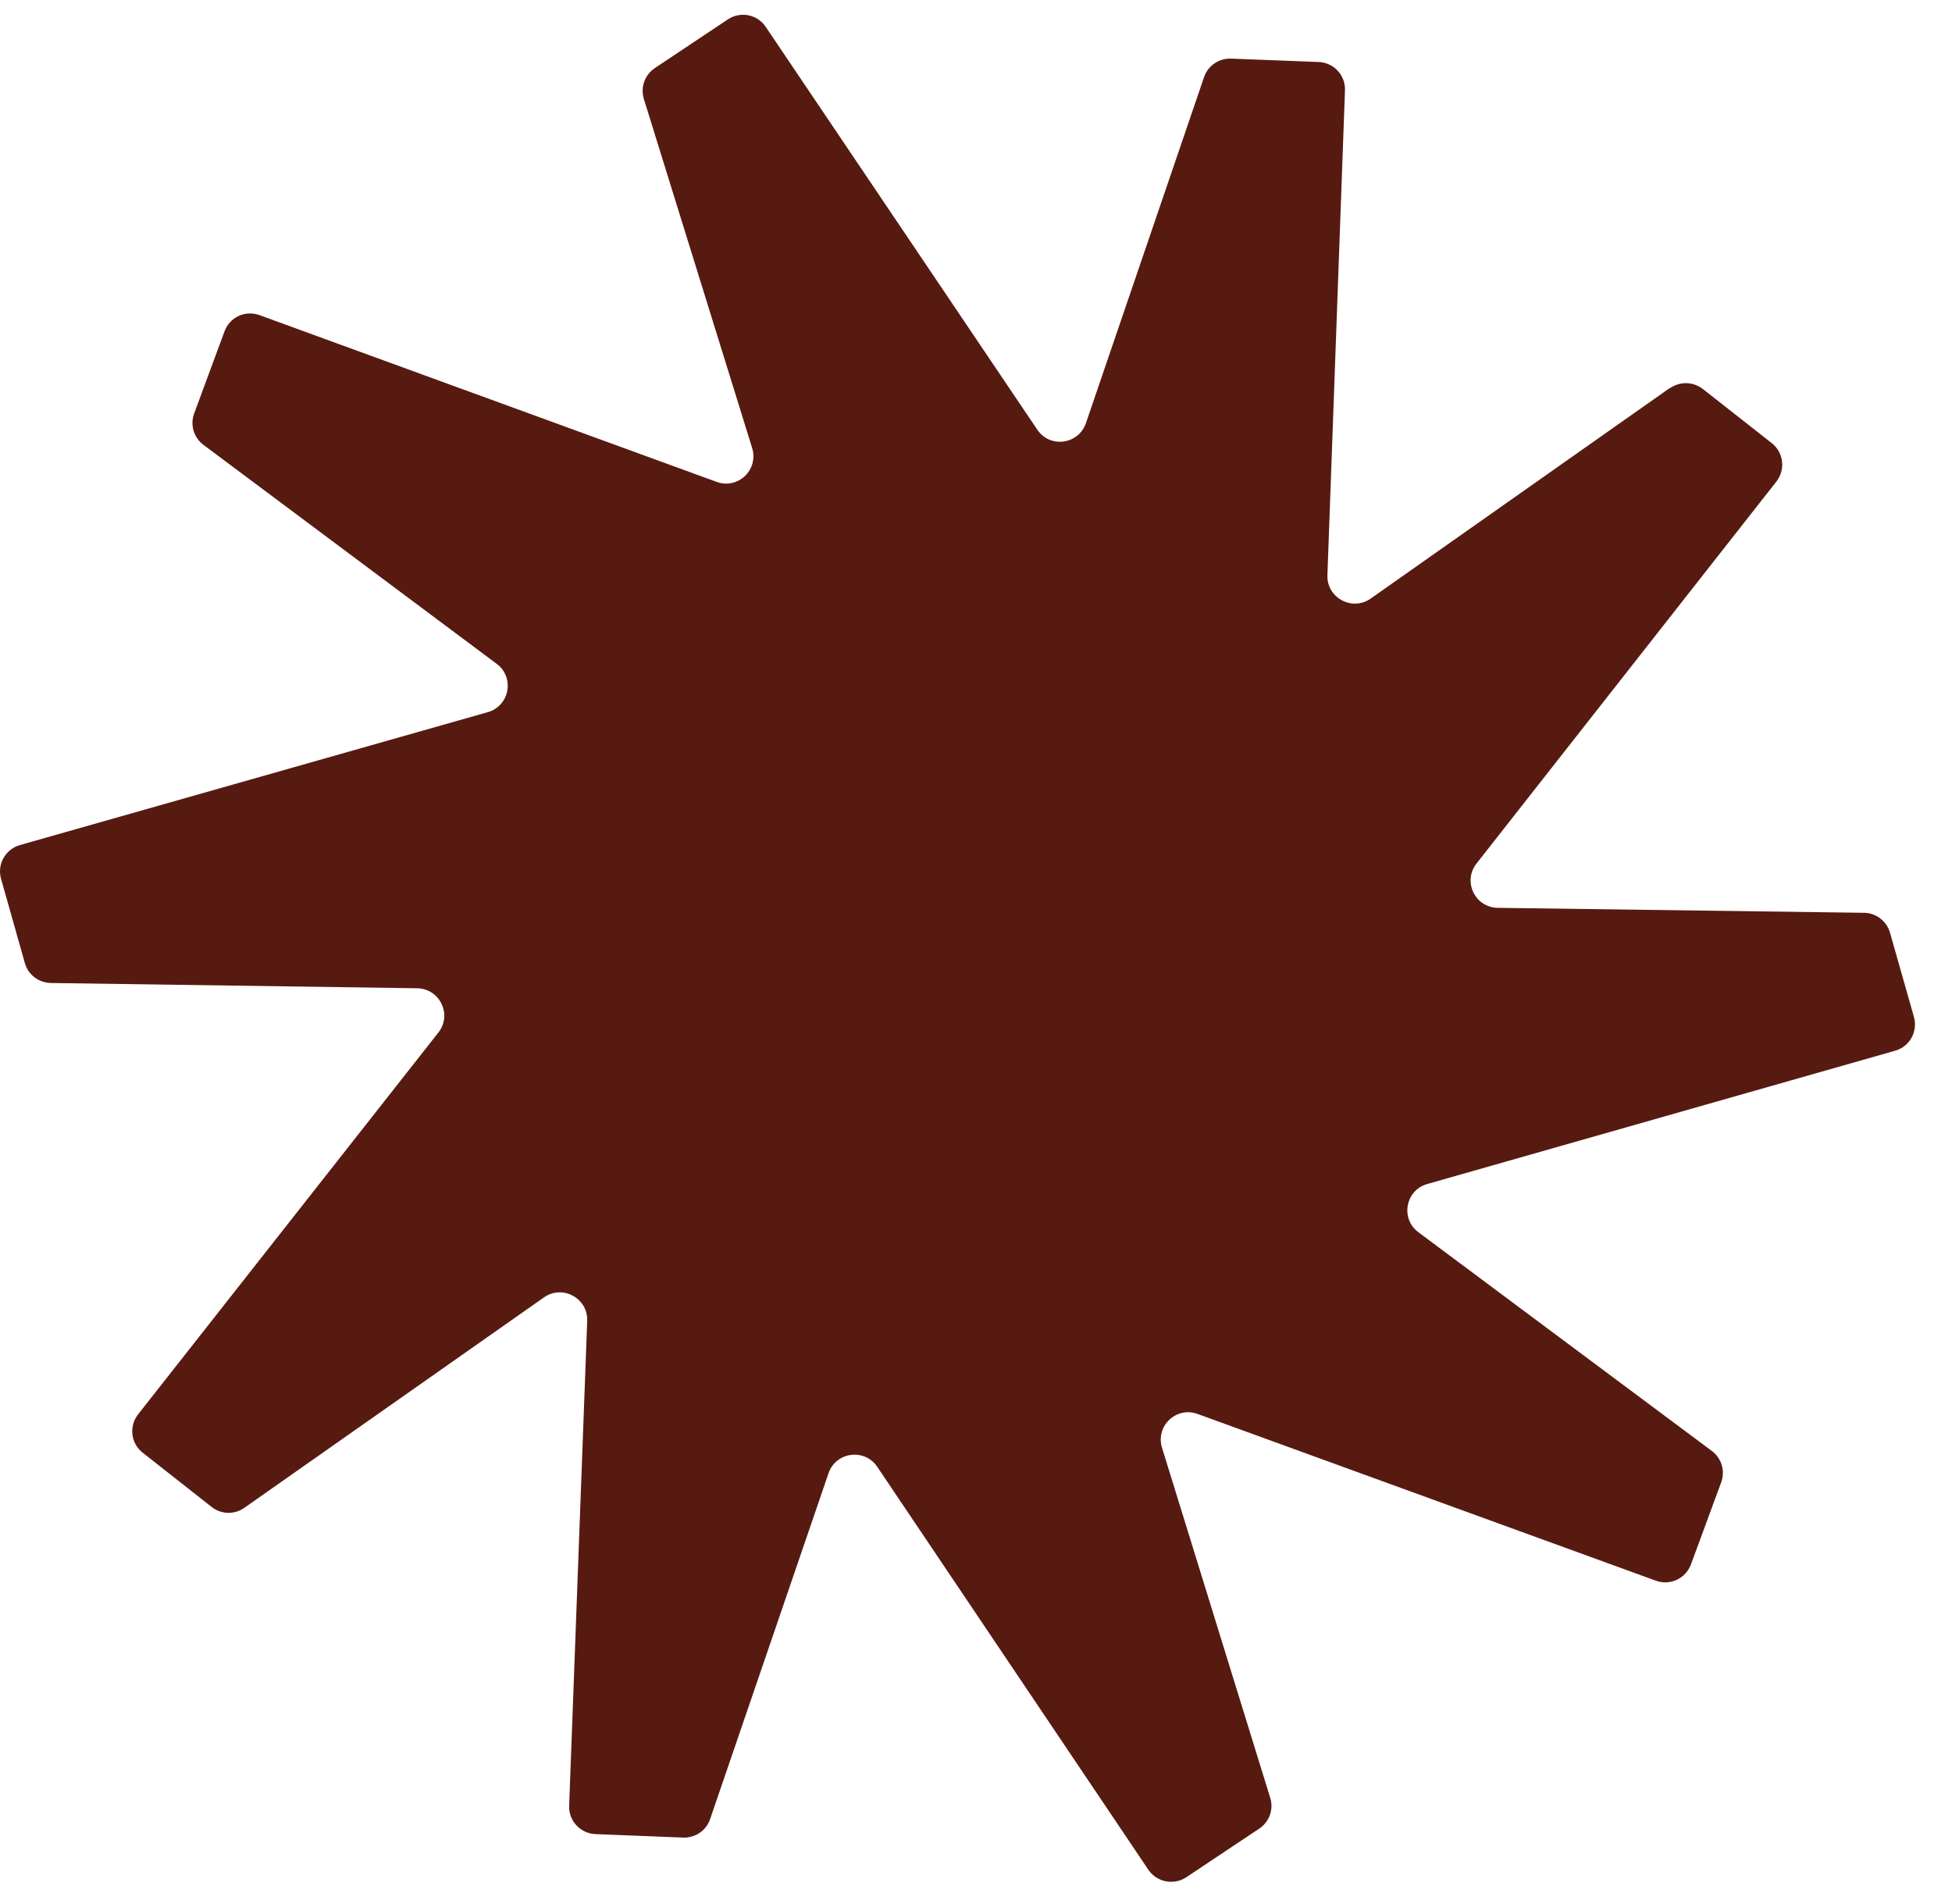<svg xmlns="http://www.w3.org/2000/svg" fill="none" viewBox="0 0 40 39" height="39" width="40">
<path fill="#571A10" d="M34.222 7.946L28.088 12.263C27.709 12.53 27.185 12.248 27.201 11.785L27.561 1.851C27.573 1.542 27.331 1.282 27.021 1.27L25.227 1.201C24.978 1.192 24.752 1.346 24.673 1.581L22.253 8.668C22.103 9.108 21.515 9.188 21.256 8.803C19.889 6.775 16.699 2.045 15.69 0.549C15.517 0.292 15.17 0.226 14.912 0.399L13.419 1.395C13.212 1.533 13.121 1.79 13.194 2.028L15.413 9.179C15.55 9.623 15.122 10.033 14.684 9.872C12.384 9.033 7.015 7.075 5.317 6.456C5.025 6.349 4.707 6.499 4.6 6.79L3.979 8.471C3.892 8.704 3.97 8.965 4.169 9.114L10.179 13.601C10.551 13.879 10.444 14.462 9.996 14.59L0.409 17.313C0.112 17.398 -0.063 17.704 0.021 18.002C0.165 18.513 0.38 19.27 0.509 19.73C0.576 19.97 0.794 20.134 1.042 20.139L8.548 20.247C9.014 20.255 9.271 20.789 8.983 21.154L2.831 28.975C2.639 29.219 2.679 29.569 2.923 29.761C3.34 30.089 3.959 30.576 4.336 30.873C4.531 31.027 4.804 31.035 5.006 30.892C6.091 30.131 9.489 27.743 11.147 26.58C11.528 26.313 12.049 26.596 12.033 27.06L11.663 36.994C11.651 37.303 11.89 37.562 12.199 37.576C12.731 37.597 13.519 37.628 13.998 37.647C14.247 37.657 14.472 37.503 14.552 37.267L16.978 30.183C17.128 29.743 17.718 29.666 17.977 30.052L23.531 38.305C23.703 38.562 24.052 38.63 24.311 38.459L25.804 37.464C26.011 37.326 26.104 37.069 26.029 36.832L23.812 29.661C23.675 29.217 24.102 28.809 24.54 28.968C26.844 29.805 32.232 31.767 33.933 32.385C34.225 32.49 34.543 32.34 34.651 32.05L35.27 30.37C35.356 30.137 35.279 29.877 35.081 29.728C34.018 28.935 30.688 26.456 29.065 25.245C28.693 24.968 28.799 24.386 29.245 24.258C31.601 23.587 37.098 22.02 38.836 21.526C39.134 21.441 39.304 21.132 39.22 20.834L38.73 19.11C38.662 18.871 38.446 18.704 38.197 18.701L30.691 18.599C30.225 18.593 29.969 18.057 30.256 17.692L36.402 9.865C36.592 9.621 36.55 9.269 36.306 9.078L34.895 7.97C34.7 7.817 34.426 7.81 34.222 7.952V7.946Z"></path>
</svg>
